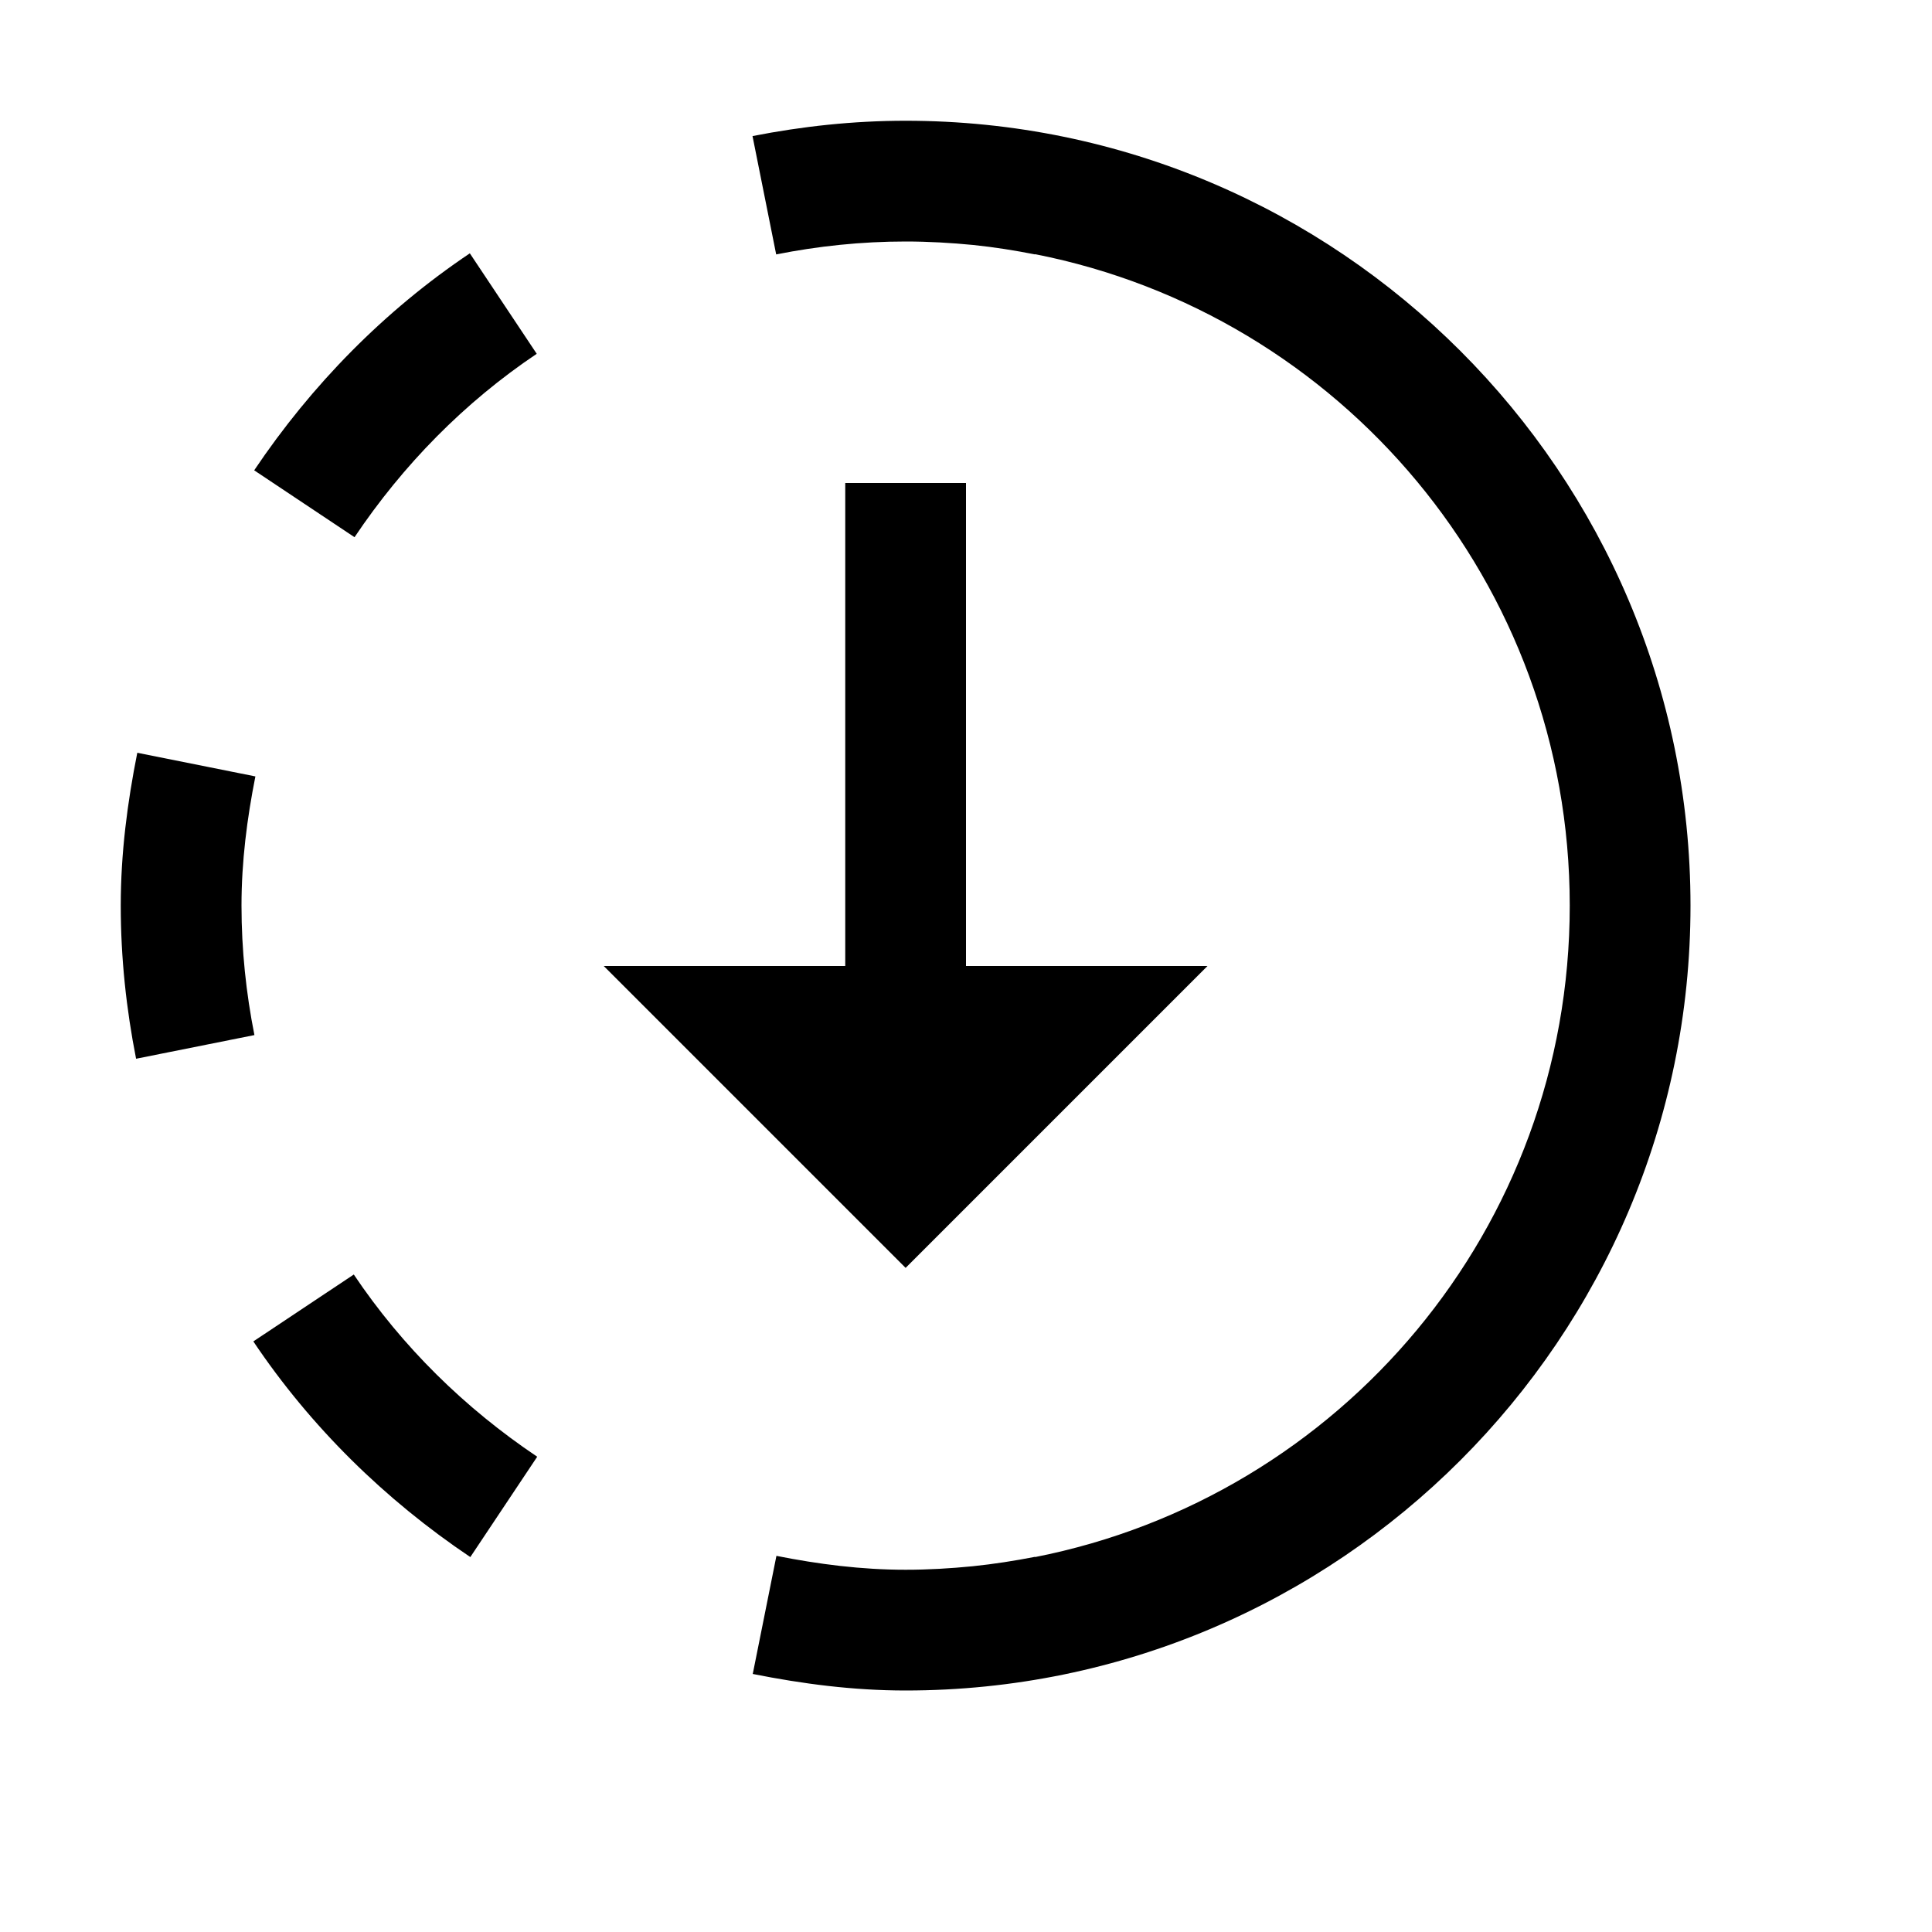 <svg xmlns="http://www.w3.org/2000/svg" viewBox="0 0 16 16">
    <path d="M 7.5 1 C 7.066 1 6.643 1.046 6.232 1.127 L 6.428 2.107 C 6.775 2.038 7.133 2 7.5 2 C 7.69 2 7.877 2.011 8.062 2.029 C 8.235 2.047 8.405 2.074 8.572 2.107 L 8.572 2.105 C 11.1 2.603 13 4.824 13 7.5 C 13 10.176 11.1 12.397 8.572 12.895 L 8.572 12.893 C 8.402 12.926 8.23 12.953 8.055 12.971 C 7.872 12.989 7.688 13 7.5 13 C 7.132 13 6.778 12.954 6.43 12.885 L 6.234 13.863 C 6.645 13.945 7.065 14 7.5 14 C 11.084 14 14 11.084 14 7.5 C 14 3.916 11.084 1 7.5 1 z M 3.891 2.098 C 3.183 2.573 2.58 3.188 2.105 3.895 L 2.936 4.449 C 3.338 3.85 3.846 3.332 4.445 2.93 L 3.891 2.098 z M 7 4 L 7 8 L 5 8 L 7.5 10.5 L 10 8 L 8 8 L 8 4 L 7 4 z M 1.137 6.234 C 1.055 6.645 1 7.065 1 7.5 C 1 7.934 1.046 8.357 1.127 8.768 L 2.107 8.572 C 2.038 8.225 2 7.867 2 7.5 C 2 7.132 2.046 6.778 2.115 6.43 L 1.137 6.234 z M 2.93 10.555 L 2.098 11.109 C 2.573 11.817 3.188 12.42 3.895 12.895 L 4.449 12.064 C 3.85 11.662 3.332 11.154 2.93 10.555 z"/>
</svg>
